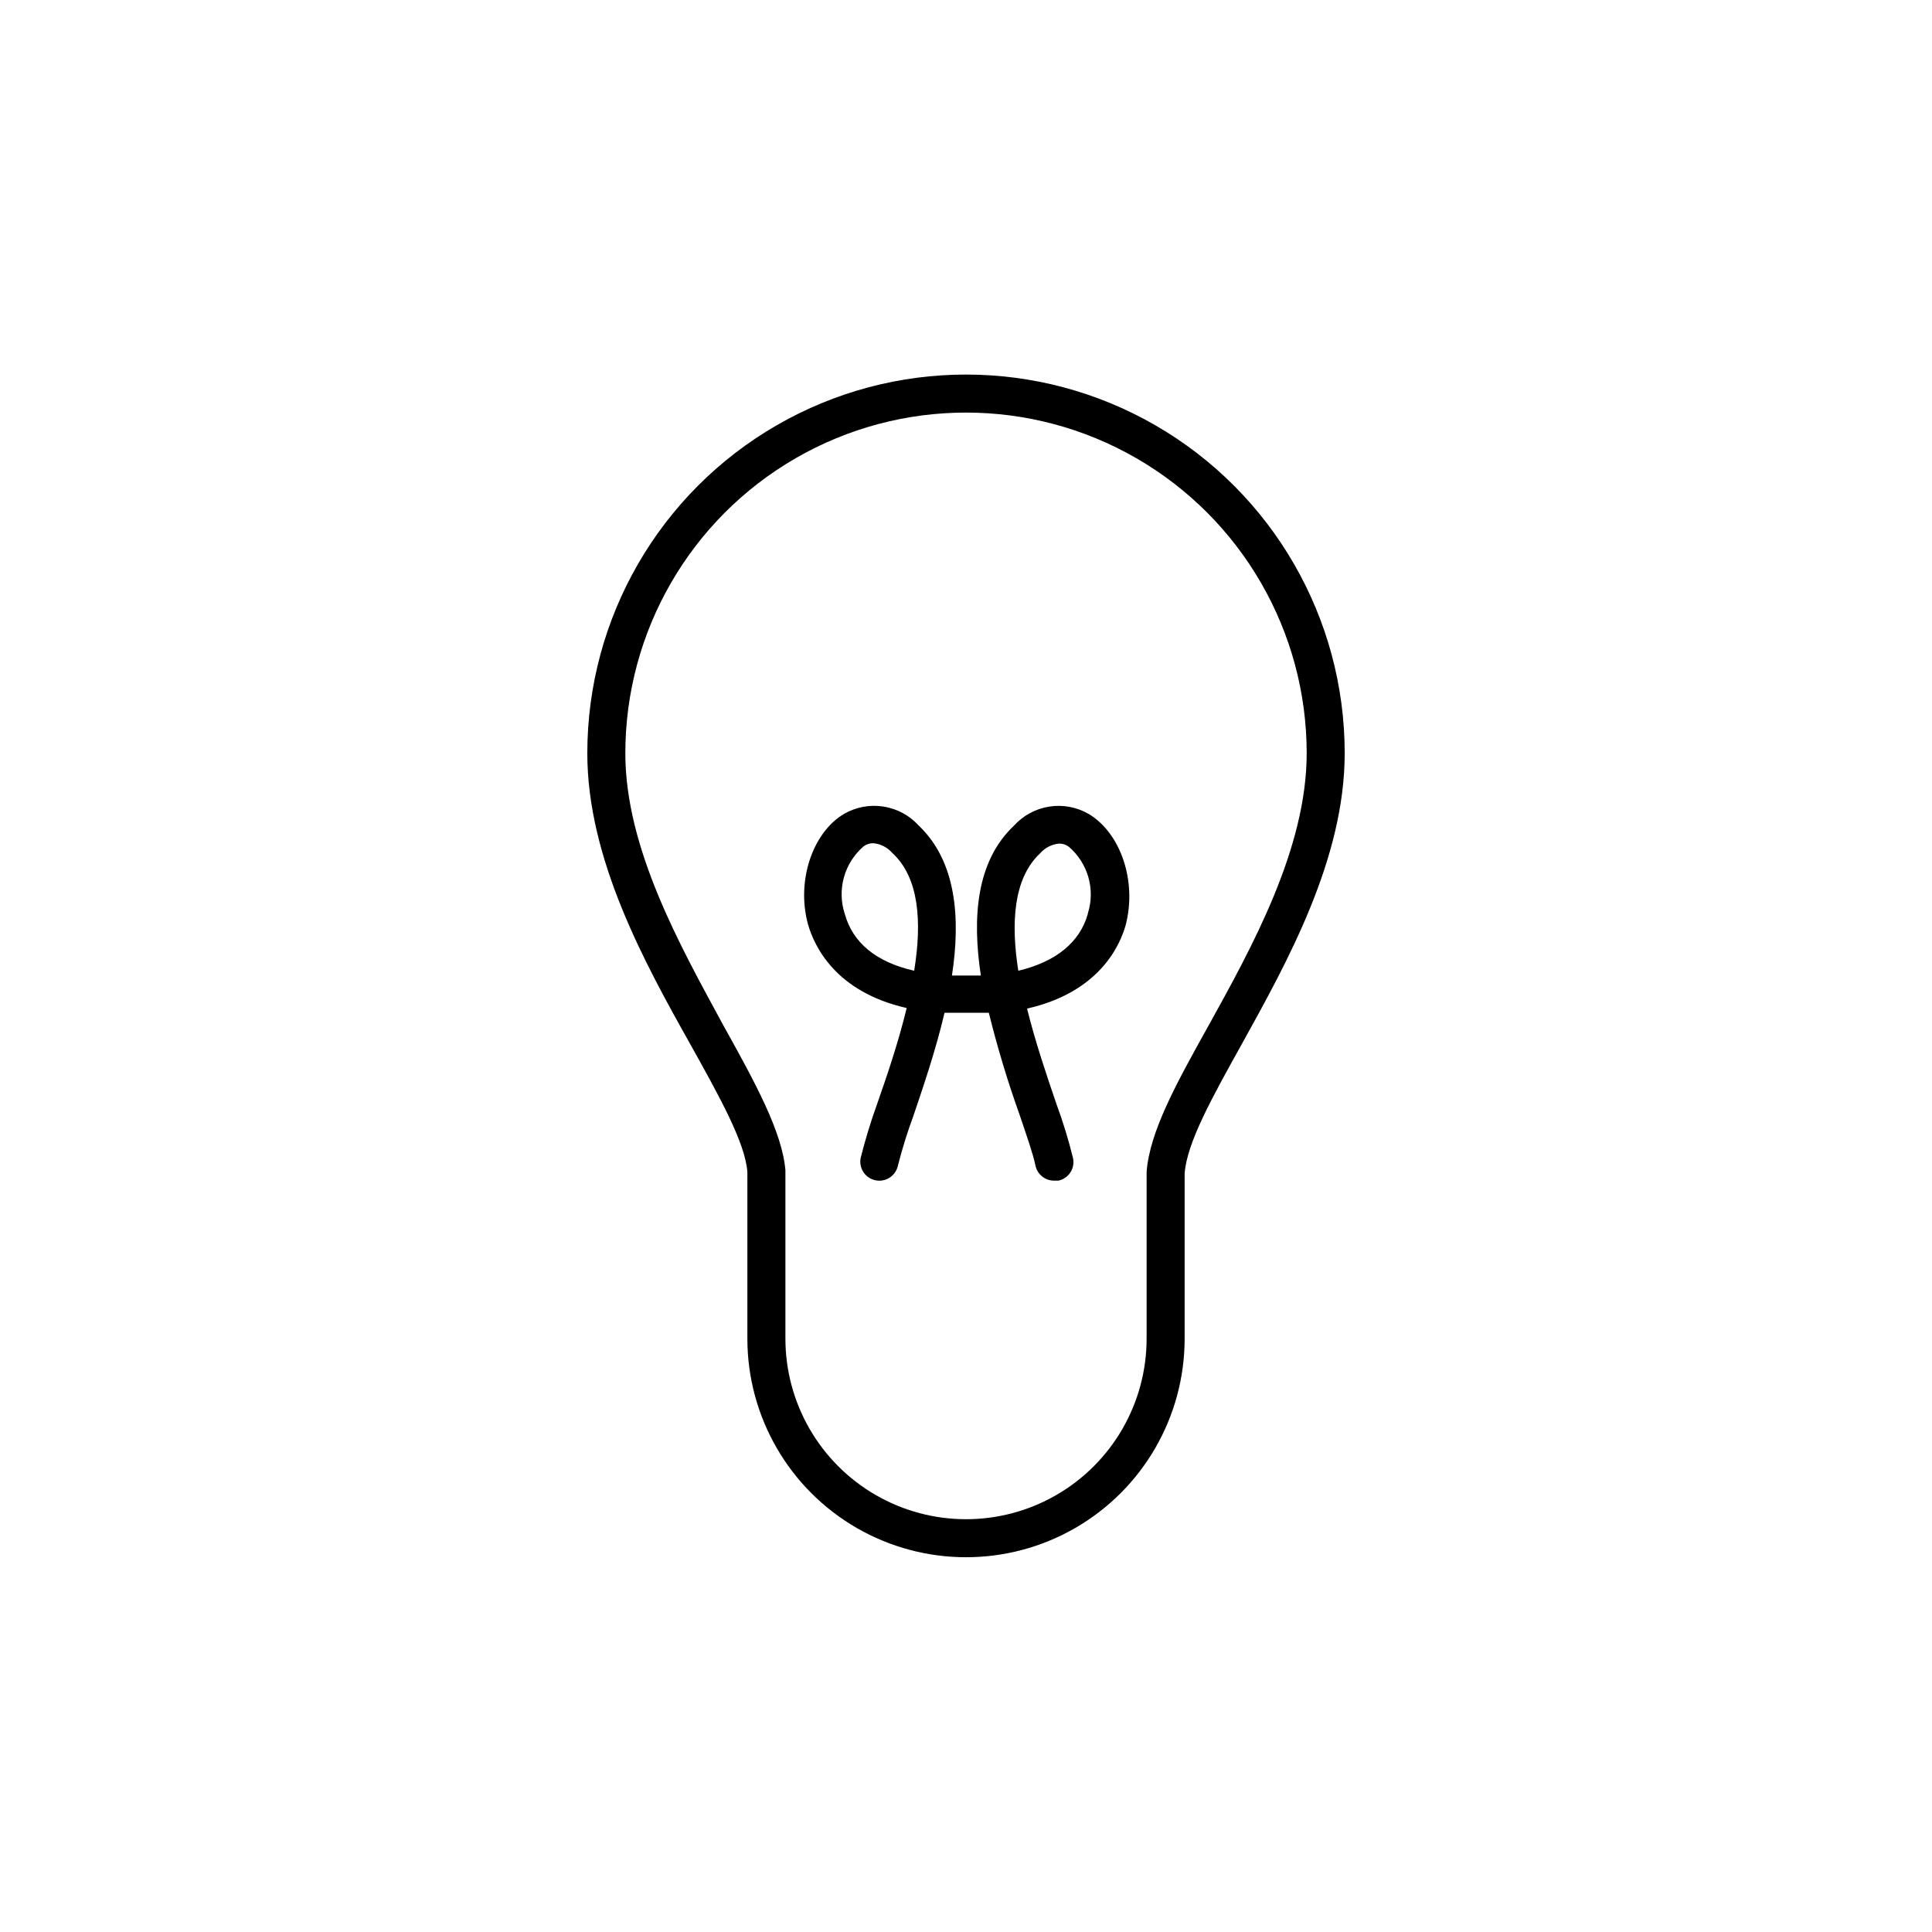 <?xml version="1.0" encoding="UTF-8"?>
<!-- Uploaded to: SVG Repo, www.svgrepo.com, Generator: SVG Repo Mixer Tools -->
<svg fill="#000000" width="800px" height="800px" version="1.1" viewBox="144 144 512 512" xmlns="http://www.w3.org/2000/svg">
 <g>
  <path d="m500.36 343.62c0-35.855-19.125-68.984-50.176-86.914-31.055-17.926-69.309-17.926-100.36 0-31.051 17.93-50.18 51.059-50.18 86.914 0 27.961 15.113 55.418 27.305 77.133 7.809 14.008 14.508 26.047 15.113 33.805v44.188c0 20.699 11.043 39.824 28.973 50.176 17.926 10.348 40.012 10.348 57.938 0 17.926-10.352 28.969-29.477 28.969-50.176v-43.781c0.605-8.16 7.305-20.152 15.113-34.207 12.141-21.918 27.305-49.176 27.305-77.137zm-52.496 110.84v44.285c0 17.098-9.121 32.898-23.93 41.449-14.809 8.551-33.055 8.551-47.863 0-14.809-8.551-23.93-24.352-23.93-41.449v-44.59c-0.805-10.078-8.012-23.277-16.375-38.289-11.336-20.906-26.047-46.902-26.047-72.246 0-32.254 17.207-62.059 45.141-78.188 27.934-16.125 62.352-16.125 90.285 0 27.934 16.129 45.141 45.934 45.141 78.188 0 25.191-14.461 51.34-26.047 72.246-8.363 15.016-15.566 27.961-16.375 38.695z"/>
  <path d="m432.5 359.7c-3.148-1.82-6.824-2.508-10.418-1.949s-6.887 2.332-9.332 5.019c-10.078 9.473-11.133 24.434-8.816 39.75h-7.66c2.316-15.113 1.211-30.23-8.816-39.75-2.453-2.691-5.754-4.469-9.359-5.027-3.602-0.559-7.285 0.133-10.441 1.957-8.465 5.039-12.645 17.984-9.523 29.27 1.664 5.793 7.254 17.887 26.148 22.168-2.215 9.168-5.289 18.137-7.758 25.191-1.719 4.758-3.199 9.602-4.434 14.508-0.559 2.711 1.176 5.367 3.883 5.945 1.316 0.281 2.691 0.027 3.816-0.711 1.125-0.738 1.91-1.898 2.176-3.219 1.148-4.484 2.527-8.906 4.133-13.25 2.621-7.758 5.894-17.332 8.211-27.207h11.742-0.004c2.273 9.203 5.016 18.285 8.215 27.207 1.863 5.543 3.477 10.078 4.133 13.25h-0.004c0.488 2.383 2.606 4.078 5.039 4.031h1.059c2.707-0.578 4.438-3.234 3.879-5.945-1.203-4.898-2.684-9.727-4.434-14.461-2.469-7.254-5.543-16.223-7.758-25.191 18.895-4.281 24.535-16.375 26.148-22.168 3.019-11.637-1.363-24.383-9.824-29.418zm-46.199 41.562c-10.078-2.266-16.324-7.406-18.438-15.113h-0.004c-1.023-3.144-1.09-6.523-0.191-9.707 0.895-3.184 2.715-6.031 5.231-8.18 0.734-0.523 1.613-0.805 2.519-0.805 1.945 0.176 3.75 1.098 5.035 2.57 7.207 6.598 7.859 18.438 5.844 31.031zm45.996-15.113c-2.117 7.609-8.516 12.746-18.438 15.113-1.965-12.594-1.359-24.434 5.793-31.137 1.285-1.469 3.09-2.391 5.035-2.566 0.906-0.012 1.789 0.27 2.519 0.805 2.496 2.121 4.309 4.93 5.215 8.074 0.906 3.144 0.863 6.488-0.125 9.609z"/>
 </g>
</svg>
